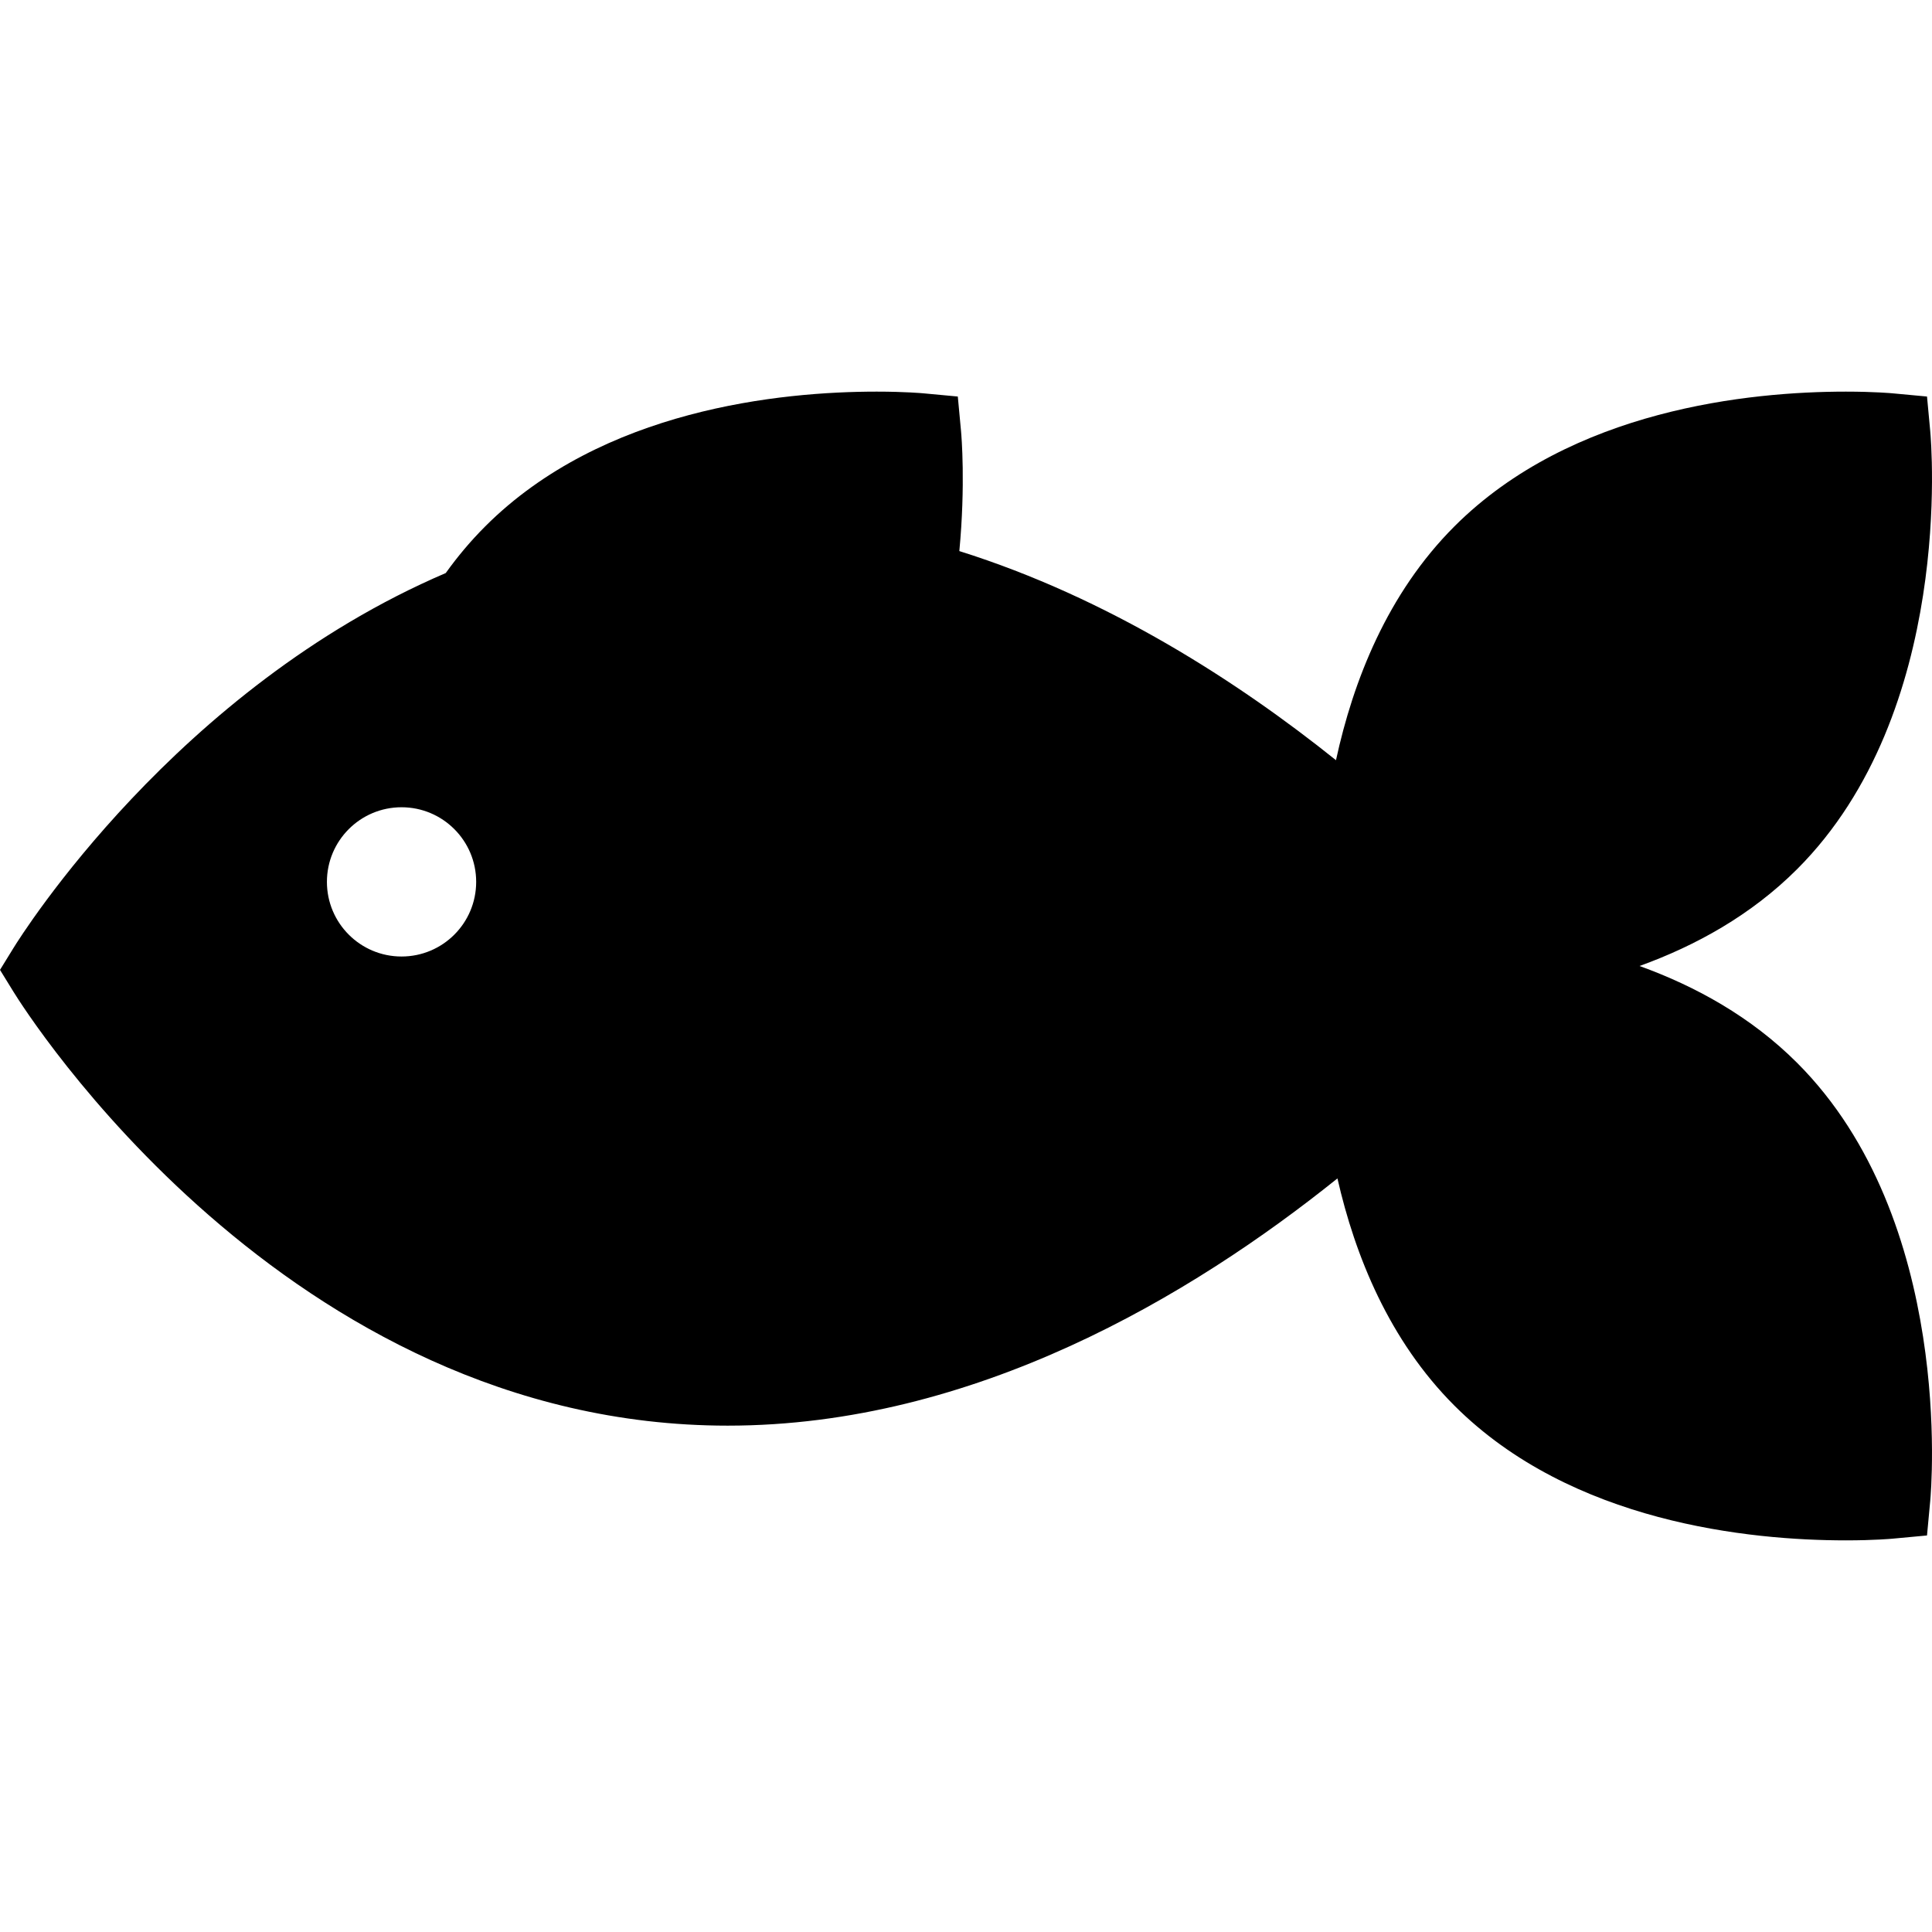 <?xml version="1.0" encoding="iso-8859-1"?>
<!-- Generator: Adobe Illustrator 19.0.0, SVG Export Plug-In . SVG Version: 6.00 Build 0)  -->
<svg version="1.1" id="Capa_1" xmlns="http://www.w3.org/2000/svg" xmlns:xlink="http://www.w3.org/1999/xlink" x="0px" y="0px"
	 viewBox="0 0 231.236 231.236" style="enable-background:new 0 0 231.236 231.236;" xml:space="preserve">
<path d="M196.231,115.618c6.723-2.425,13.358-6.088,18.866-11.596c18.817-18.817,16.054-51.067,15.927-52.431l-0.385-4.131
	l-4.13-0.385c-0.089-0.008-2.206-0.202-5.576-0.202c-11.477,0-32.824,2.096-46.857,16.128c-8.031,8.031-12.123,18.506-14.175,27.985
	c-11.702-9.376-27.239-19.427-45.08-25.028c0.753-7.972,0.255-13.805,0.202-14.367l-0.385-4.131l-4.13-0.385
	c-0.089-0.008-2.206-0.202-5.576-0.202c-11.477,0-32.824,2.096-46.856,16.128c-1.757,1.757-3.325,3.631-4.725,5.586
	C21.102,82.404,2.612,111.841,1.615,113.461L0,116.083l1.615,2.622c1.306,2.12,32.592,51.927,85.488,51.927
	c29.504,0,55.533-15.582,72.972-29.591c2.107,9.267,6.192,19.385,14,27.194c14.032,14.032,35.38,16.127,46.857,16.128
	c3.37,0,5.487-0.194,5.576-0.202l4.13-0.385l0.385-4.131c0.127-1.363,2.891-33.613-15.927-52.431
	C209.589,121.706,202.954,118.043,196.231,115.618z M48.06,114.482c-4.933,0-8.932-3.999-8.932-8.932s3.999-8.932,8.932-8.932
	s8.932,3.999,8.932,8.932S52.993,114.482,48.06,114.482z"/>
<g>
</g>
<g>
</g>
<g>
</g>
<g>
</g>
<g>
</g>
<g>
</g>
<g>
</g>
<g>
</g>
<g>
</g>
<g>
</g>
<g>
</g>
<g>
</g>
<g>
</g>
<g>
</g>
<g>
</g>
</svg>
